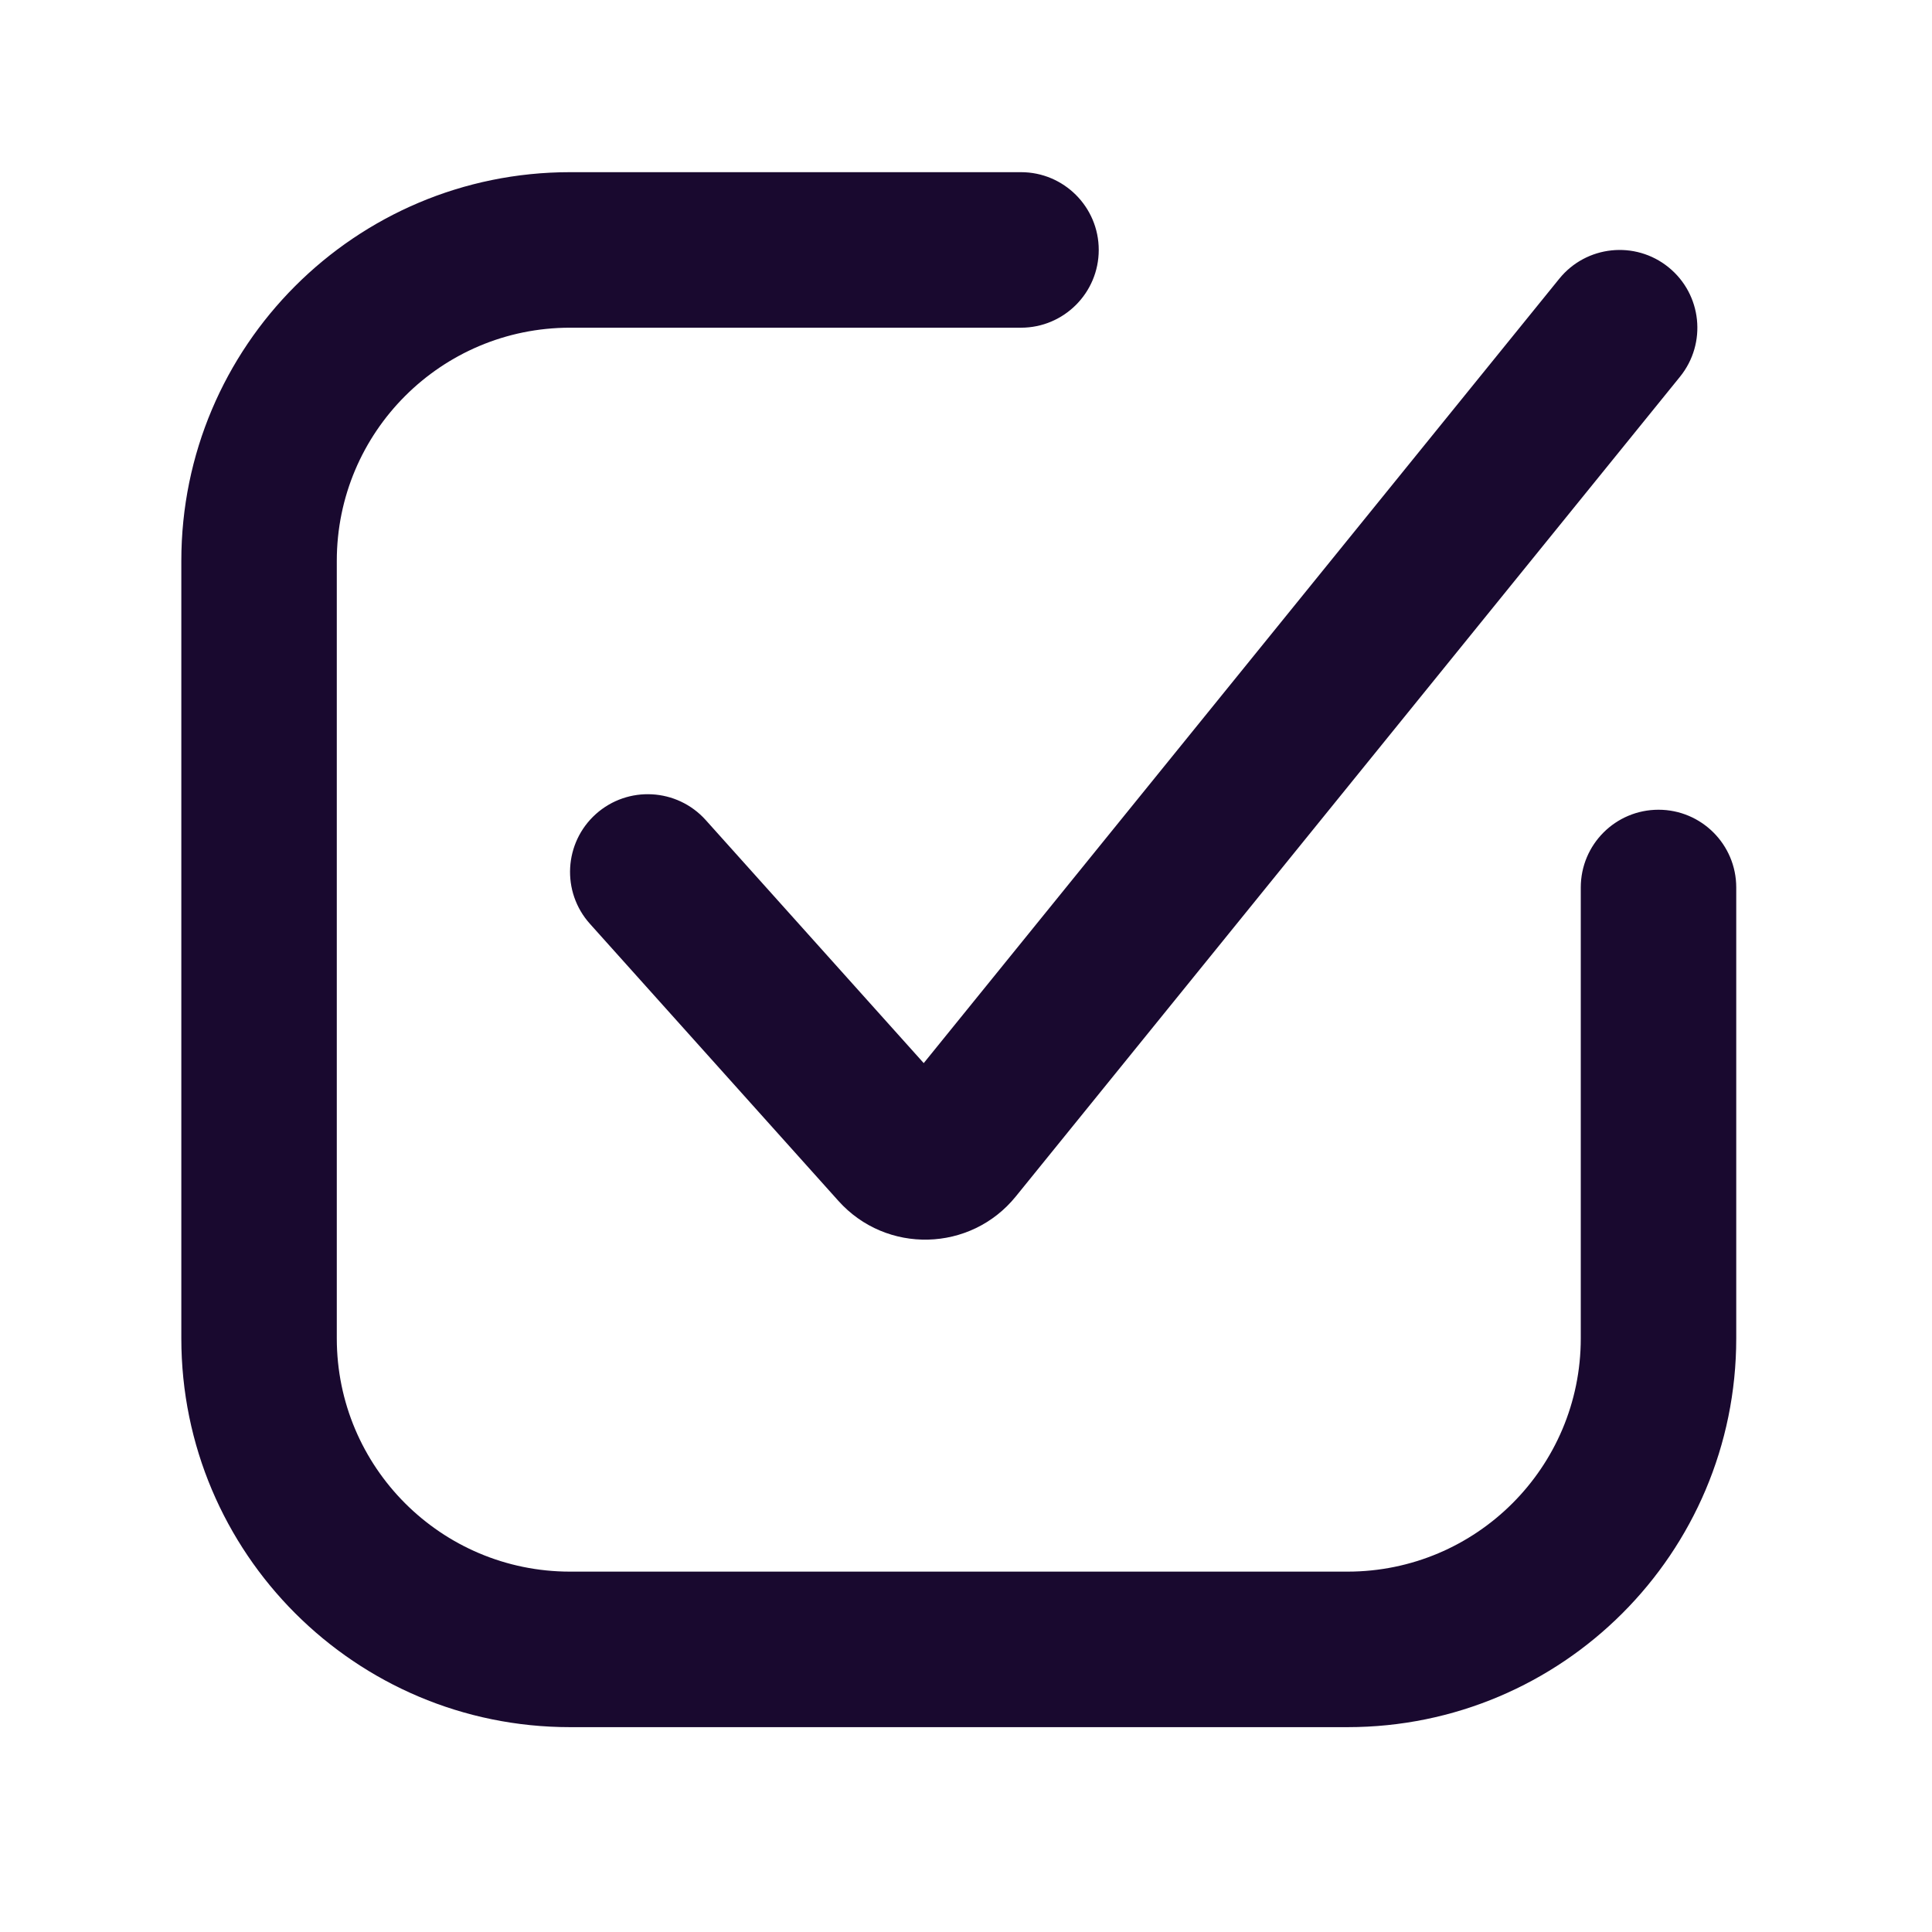 <svg width="34" height="34" viewBox="0 0 34 34" fill="none" xmlns="http://www.w3.org/2000/svg">
<path fill-rule="evenodd" clip-rule="evenodd" d="M10.032 3.03C6.254 3.03 3.191 6.093 3.191 9.871V23.553C3.191 27.332 6.254 30.395 10.032 30.395H23.714C27.492 30.395 30.555 27.332 30.555 23.553V15.618C30.555 14.862 29.942 14.25 29.187 14.25C28.431 14.25 27.819 14.862 27.819 15.618V23.553C27.819 25.82 25.981 27.658 23.714 27.658H10.032C7.765 27.658 5.927 25.82 5.927 23.553V9.871C5.927 7.604 7.765 5.767 10.032 5.767H17.968C18.723 5.767 19.336 5.154 19.336 4.398C19.336 3.643 18.723 3.03 17.968 3.03H10.032ZM29.566 6.629C30.041 6.041 29.951 5.18 29.364 4.704C28.777 4.228 27.915 4.319 27.44 4.906L16.256 18.709L12.419 14.431C11.914 13.869 11.049 13.822 10.486 14.326C9.924 14.831 9.877 15.696 10.382 16.258L14.755 21.134C15.598 22.074 17.082 22.037 17.877 21.055L29.566 6.629Z" fill="#19092F"/>
</svg>
